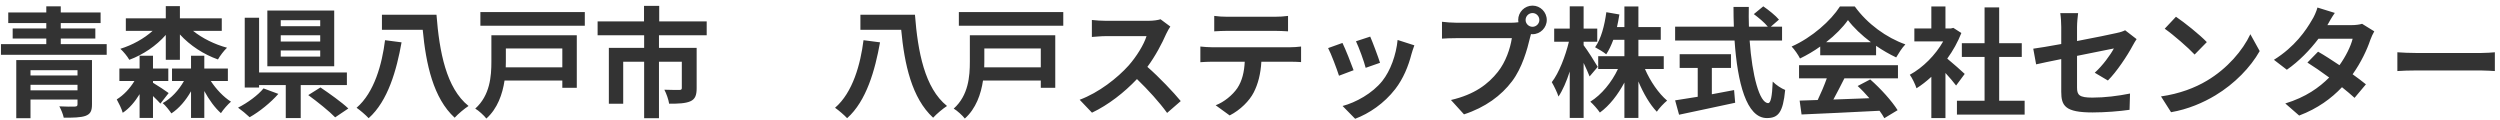 <?xml version="1.0" encoding="UTF-8"?>
<svg xmlns="http://www.w3.org/2000/svg" width="418" height="20" viewBox="0 0 418 20" fill="none">
  <path d="M5.1 15.1H12.96V14.18H5.1V15.1ZM12.96 11.74H5.1V12.62H12.96V11.74ZM15.38 10.04V17.46C15.38 18.58 15.1 19.08 14.28 19.38C13.46 19.66 12.26 19.68 10.66 19.68C10.54 19.1 10.22 18.32 9.92 17.78C10.9 17.84 12.2 17.84 12.5 17.82C12.86 17.8 12.96 17.72 12.96 17.42V16.64H5.1V19.76H2.72V10.04H15.38ZM10.16 7.38H17.84V9.16H0.16V7.38H7.74V6.44H2.12V4.76H7.74V3.86H1.38V2.08H7.74V1.06H10.16V2.08H16.82V3.86H10.16V4.76H15.94V6.44H10.16V7.38ZM27.72 10V5.84C26.12 7.66 23.94 9.14 21.62 10C21.3 9.42 20.62 8.6 20.12 8.16C22.12 7.54 24.08 6.46 25.52 5.16H21.04V3.06H27.72V1.02H30.08V3.06H37.08V5.16H32.28C33.82 6.4 35.88 7.42 37.96 7.98C37.46 8.44 36.78 9.34 36.44 9.94C34.06 9.1 31.78 7.62 30.08 5.76V10H27.72ZM25.58 13.54V13.84C26.36 14.3 27.82 15.26 28.2 15.56L26.82 17.32C26.54 17 26.06 16.52 25.58 16.06V19.72H23.34V15.74C22.56 17.02 21.62 18.14 20.52 18.86C20.34 18.18 19.86 17.24 19.52 16.62C20.66 15.92 21.72 14.8 22.48 13.54H19.96V11.46H23.34V9.32H25.58V11.46H28.14V13.54H25.58ZM38.1 13.54H35.24C36.16 14.94 37.4 16.24 38.62 17C38.08 17.46 37.34 18.3 36.94 18.92C35.94 18.04 34.96 16.7 34.16 15.22V19.72H31.94V15.26C31.06 16.8 29.94 18.12 28.66 18.96C28.32 18.46 27.68 17.64 27.2 17.24C28.62 16.46 29.88 15.1 30.76 13.54H28.76V11.46H31.94V9.32H34.16V11.46H38.1V13.54ZM53.54 4.38V3.38H46.94V4.38H53.54ZM53.54 6.94V5.9H46.94V6.94H53.54ZM53.54 9.46V8.44H46.94V9.46H53.54ZM55.88 1.76V11.08H44.7V1.76H55.88ZM44.06 14.78L46.54 15.7C45.26 17.16 43.38 18.68 41.74 19.6C41.22 19.1 40.34 18.38 39.8 18C41.4 17.2 43.18 15.88 44.06 14.78ZM58 14.22H50.28V19.74H47.78V14.22H43.32V14.64H40.92V2.96H43.32V12.12H58V14.22ZM51.54 15.9L53.58 14.62C55.06 15.62 57.18 17.12 58.24 18.14L56.04 19.62C55.1 18.64 53.06 17 51.54 15.9ZM64.38 6.72L67.14 7.08C66.32 11.68 64.88 16.88 61.64 19.76C61.16 19.24 60.2 18.42 59.62 18.02C62.6 15.46 63.88 10.7 64.38 6.72ZM63.86 2.46H72.98C73.46 8.66 74.6 14.72 78.34 17.72C77.68 18.14 76.6 19.04 76.02 19.68C72.46 16.42 71.22 10.76 70.68 4.98H63.86V2.46ZM94.02 8.1H84.58V10.32C84.58 10.62 84.58 10.94 84.56 11.26H94.02V8.1ZM96.44 5.9V14.68H94.02V13.46H84.36C84.02 15.74 83.18 18.16 81.32 19.82C80.96 19.34 80 18.46 79.46 18.16C81.94 15.94 82.16 12.74 82.16 10.3V5.9H96.44ZM80.32 2.02H97.78V4.3H80.32V2.02ZM118.16 5.9H110.18V8H116.48V14.76C116.48 15.9 116.24 16.58 115.42 16.94C114.58 17.3 113.44 17.34 111.88 17.34C111.78 16.66 111.42 15.64 111.08 15C112.08 15.04 113.26 15.04 113.58 15.04C113.9 15.04 114 14.94 114 14.72V10.32H110.18V19.76H107.7V10.32H104.2V17.34H101.8V8H107.7V5.9H99.92V3.58H107.68V0.98H110.22V3.58H118.16V5.9ZM144.38 6.72L147.14 7.08C146.32 11.68 144.88 16.88 141.64 19.76C141.16 19.24 140.2 18.42 139.62 18.02C142.6 15.46 143.88 10.7 144.38 6.72ZM143.86 2.46H152.98C153.46 8.66 154.6 14.72 158.34 17.72C157.68 18.14 156.6 19.04 156.02 19.68C152.46 16.42 151.22 10.76 150.68 4.98H143.86V2.46ZM174.02 8.1H164.58V10.32C164.58 10.62 164.58 10.94 164.56 11.26H174.02V8.1ZM176.44 5.9V14.68H174.02V13.46H164.36C164.02 15.74 163.18 18.16 161.32 19.82C160.96 19.34 160 18.46 159.46 18.16C161.94 15.94 162.16 12.74 162.16 10.3V5.9H176.44ZM160.32 2.02H177.78V4.3H160.32V2.02ZM195.68 4.44C195.52 4.66 195.16 5.28 194.98 5.68C194.3 7.24 193.18 9.38 191.84 11.18C193.82 12.9 196.24 15.46 197.42 16.9L195.14 18.88C193.84 17.08 191.98 15.04 190.1 13.22C187.98 15.46 185.32 17.54 182.58 18.84L180.52 16.68C183.74 15.48 186.84 13.04 188.72 10.94C190.04 9.44 191.26 7.46 191.7 6.04H184.92C184.08 6.04 182.98 6.16 182.56 6.18V3.34C183.1 3.42 184.32 3.48 184.92 3.48H191.98C192.84 3.48 193.64 3.36 194.04 3.22L195.68 4.44ZM203.02 2.66C203.68 2.76 204.5 2.8 205.16 2.8H213.2C213.88 2.8 214.68 2.76 215.36 2.66V5.24C214.68 5.2 213.9 5.16 213.2 5.16H205.18C204.48 5.16 203.64 5.2 203.02 5.24V2.66ZM200.7 7.78C201.3 7.84 202 7.9 202.62 7.9H215.72C216.14 7.9 217.02 7.86 217.54 7.78V10.38C217.04 10.34 216.28 10.32 215.72 10.32H210.9C210.78 12.38 210.34 14.06 209.62 15.46C208.92 16.84 207.38 18.4 205.6 19.3L203.26 17.6C204.68 17.06 206.08 15.9 206.88 14.74C207.7 13.5 208.04 12 208.12 10.32H202.62C202.02 10.32 201.26 10.36 200.7 10.4V7.78ZM229.1 6.12C229.48 6.98 230.46 9.58 230.74 10.5L228.34 11.34C228.1 10.36 227.22 7.94 226.72 6.9L229.1 6.12ZM236.48 7.58C236.24 8.22 236.12 8.64 236 9.04C235.48 11.06 234.64 13.14 233.28 14.9C231.42 17.3 228.92 18.98 226.58 19.86L224.48 17.72C226.68 17.14 229.46 15.62 231.12 13.54C232.48 11.84 233.44 9.18 233.68 6.68L236.48 7.58ZM224.46 7.18C224.96 8.2 225.92 10.62 226.32 11.74L223.88 12.66C223.54 11.58 222.54 8.92 222.06 8.04L224.46 7.18ZM255.08 3.34C255.08 3.96 255.6 4.48 256.24 4.48C256.86 4.48 257.38 3.96 257.38 3.34C257.38 2.7 256.86 2.18 256.24 2.18C255.6 2.18 255.08 2.7 255.08 3.34ZM253.84 3.34C253.84 2.02 254.92 0.94 256.24 0.94C257.54 0.94 258.62 2.02 258.62 3.34C258.62 4.64 257.54 5.72 256.24 5.72C256.16 5.72 256.06 5.72 255.98 5.7C255.92 5.92 255.88 6.12 255.82 6.3C255.36 8.26 254.5 11.36 252.82 13.58C251.02 15.98 248.34 17.96 244.78 19.12L242.6 16.72C246.56 15.8 248.82 14.06 250.44 12.02C251.76 10.36 252.52 8.1 252.78 6.38H243.48C242.56 6.38 241.6 6.42 241.1 6.46V3.64C241.68 3.72 242.82 3.8 243.48 3.8H252.74C253.02 3.8 253.46 3.78 253.88 3.72C253.86 3.6 253.84 3.48 253.84 3.34ZM267.14 11.18L265.78 12.78C265.56 12.22 265.18 11.36 264.78 10.52V19.72H262.46V11.96C261.92 13.62 261.28 15.1 260.58 16.14C260.36 15.46 259.84 14.38 259.46 13.74C260.66 12.2 261.74 9.38 262.32 6.98H259.86V4.78H262.46V1.06H264.78V4.78H267.06V6.98H264.78V7.56C265.36 8.3 266.82 10.6 267.14 11.18ZM278.18 11.54H275.04C275.92 13.58 277.32 15.62 278.74 16.82C278.2 17.26 277.4 18.1 277.02 18.68C275.86 17.48 274.78 15.62 273.94 13.62V19.72H271.6V13.8C270.5 15.86 269.1 17.66 267.5 18.82C267.14 18.28 266.4 17.44 265.9 17C267.76 15.86 269.48 13.76 270.52 11.54H267.22V9.4H271.6V6.66H269.74C269.4 7.58 269 8.42 268.56 9.08C268.16 8.74 267.22 8.16 266.7 7.9C267.7 6.5 268.28 4.28 268.58 2.04L270.76 2.42C270.64 3.14 270.52 3.84 270.36 4.52H271.6V1.08H273.94V4.52H277.68V6.66H273.94V9.4H278.18V11.54ZM286.22 11.36V15.76C287.44 15.54 288.72 15.3 289.94 15.06L290.12 17.18C286.84 17.9 283.32 18.62 280.74 19.18L280.08 16.78C281.1 16.62 282.42 16.42 283.86 16.18V11.36H280.84V9.06H289.42V11.36H286.22ZM297.96 6.78H292.54C292.96 12.62 294.18 17.24 295.64 17.24C296.06 17.24 296.3 16.18 296.4 13.64C296.94 14.2 297.82 14.78 298.48 15.04C298.12 18.82 297.32 19.74 295.42 19.74C292 19.74 290.5 13.82 290.02 6.78H280.08V4.46H289.9C289.86 3.38 289.84 2.26 289.84 1.16H292.4C292.38 2.26 292.38 3.38 292.42 4.46H295.58C295.04 3.78 294.04 2.96 293.24 2.36L294.82 1.06C295.72 1.68 296.9 2.62 297.44 3.28L296.08 4.46H297.96V6.78ZM305.32 7.06H312.82C311.28 5.9 309.9 4.6 308.98 3.36C308.12 4.58 306.84 5.88 305.32 7.06ZM304.34 9.24V7.78C303.28 8.54 302.12 9.22 300.96 9.78C300.68 9.2 300.06 8.3 299.56 7.78C302.96 6.28 306.14 3.44 307.64 1.08H310.12C312.24 4.02 315.42 6.3 318.58 7.42C317.98 8.04 317.46 8.9 317.04 9.6C315.94 9.08 314.78 8.42 313.68 7.66V9.24H304.34ZM300.8 13.1V10.9H317.34V13.1H308.38C307.8 14.28 307.14 15.52 306.54 16.64C308.46 16.58 310.52 16.5 312.56 16.42C311.94 15.7 311.26 14.98 310.6 14.38L312.7 13.28C314.48 14.84 316.34 16.92 317.28 18.42L315.06 19.76C314.86 19.38 314.58 18.96 314.26 18.52C309.56 18.78 304.62 18.98 301.22 19.14L300.9 16.82L303.92 16.72C304.46 15.6 305.02 14.28 305.44 13.1H300.8ZM328.5 12.36L327.06 14.3C326.64 13.74 325.96 12.94 325.28 12.2V19.74H322.92V12.84C322.12 13.58 321.28 14.24 320.44 14.76C320.24 14.12 319.68 12.96 319.32 12.5C321.5 11.32 323.6 9.22 324.9 6.92H320.08V4.76H322.92V1.08H325.28V4.76H326.18L326.6 4.66L327.94 5.52C327.34 7.04 326.54 8.48 325.58 9.8C326.54 10.58 328.08 11.96 328.5 12.36ZM334.26 16.84H338.52V19.16H327.2V16.84H331.82V9.52H328.02V7.22H331.82V1.24H334.26V7.22H338.04V9.52H334.26V16.84ZM344.64 15.34V9.88C342.86 10.24 341.28 10.56 340.44 10.76L339.96 8.14C340.9 8.02 342.66 7.72 344.64 7.36V4.5C344.64 3.84 344.58 2.82 344.48 2.2H347.46C347.38 2.82 347.28 3.82 347.28 4.5V6.86C350.2 6.3 353 5.74 353.9 5.52C354.46 5.4 354.94 5.26 355.32 5.06L357.24 6.54C357.06 6.82 356.76 7.28 356.58 7.64C355.7 9.3 353.88 12.04 352.44 13.46L350.24 12.16C351.56 10.98 352.88 9.16 353.44 8.1C352.82 8.24 350.12 8.76 347.28 9.34V14.64C347.28 15.88 347.64 16.32 349.84 16.32C351.94 16.32 354.16 16.04 356.14 15.64L356.06 18.36C354.4 18.6 352 18.8 349.86 18.8C345.3 18.8 344.64 17.7 344.64 15.34ZM363.82 2.8C365.22 3.74 367.82 5.82 368.98 7.04L366.94 9.12C365.9 8 363.4 5.82 361.94 4.8L363.82 2.8ZM361.32 16.12C364.44 15.68 367.04 14.66 368.98 13.5C372.4 11.48 375 8.42 376.26 5.72L377.82 8.54C376.3 11.24 373.64 14 370.42 15.94C368.4 17.16 365.82 18.28 363 18.76L361.32 16.12ZM390.38 2.16C389.88 2.86 389.38 3.76 389.14 4.2H393.2C393.82 4.2 394.5 4.12 394.94 3.98L396.98 5.24C396.76 5.62 396.5 6.16 396.32 6.66C395.78 8.28 394.78 10.42 393.36 12.42C394.22 13.04 395 13.62 395.58 14.1L393.68 16.36C393.14 15.86 392.4 15.24 391.58 14.58C389.82 16.44 387.54 18.14 384.42 19.32L382.1 17.3C385.56 16.24 387.78 14.62 389.44 12.96C388.14 12 386.82 11.1 385.8 10.46L387.58 8.64C388.64 9.24 389.9 10.06 391.16 10.9C392.2 9.46 393.06 7.72 393.36 6.48H387.64C386.24 8.34 384.38 10.26 382.36 11.66L380.2 10C383.7 7.82 385.56 5.08 386.56 3.34C386.88 2.86 387.3 1.94 387.48 1.26L390.38 2.16ZM400.84 8.74C401.56 8.8 403.02 8.86 404.06 8.86H414.8C415.74 8.86 416.62 8.78 417.14 8.74V11.88C416.66 11.86 415.64 11.78 414.8 11.78H404.06C402.92 11.78 401.58 11.82 400.84 11.88V8.74Z" fill="#333333"></path>
</svg>
